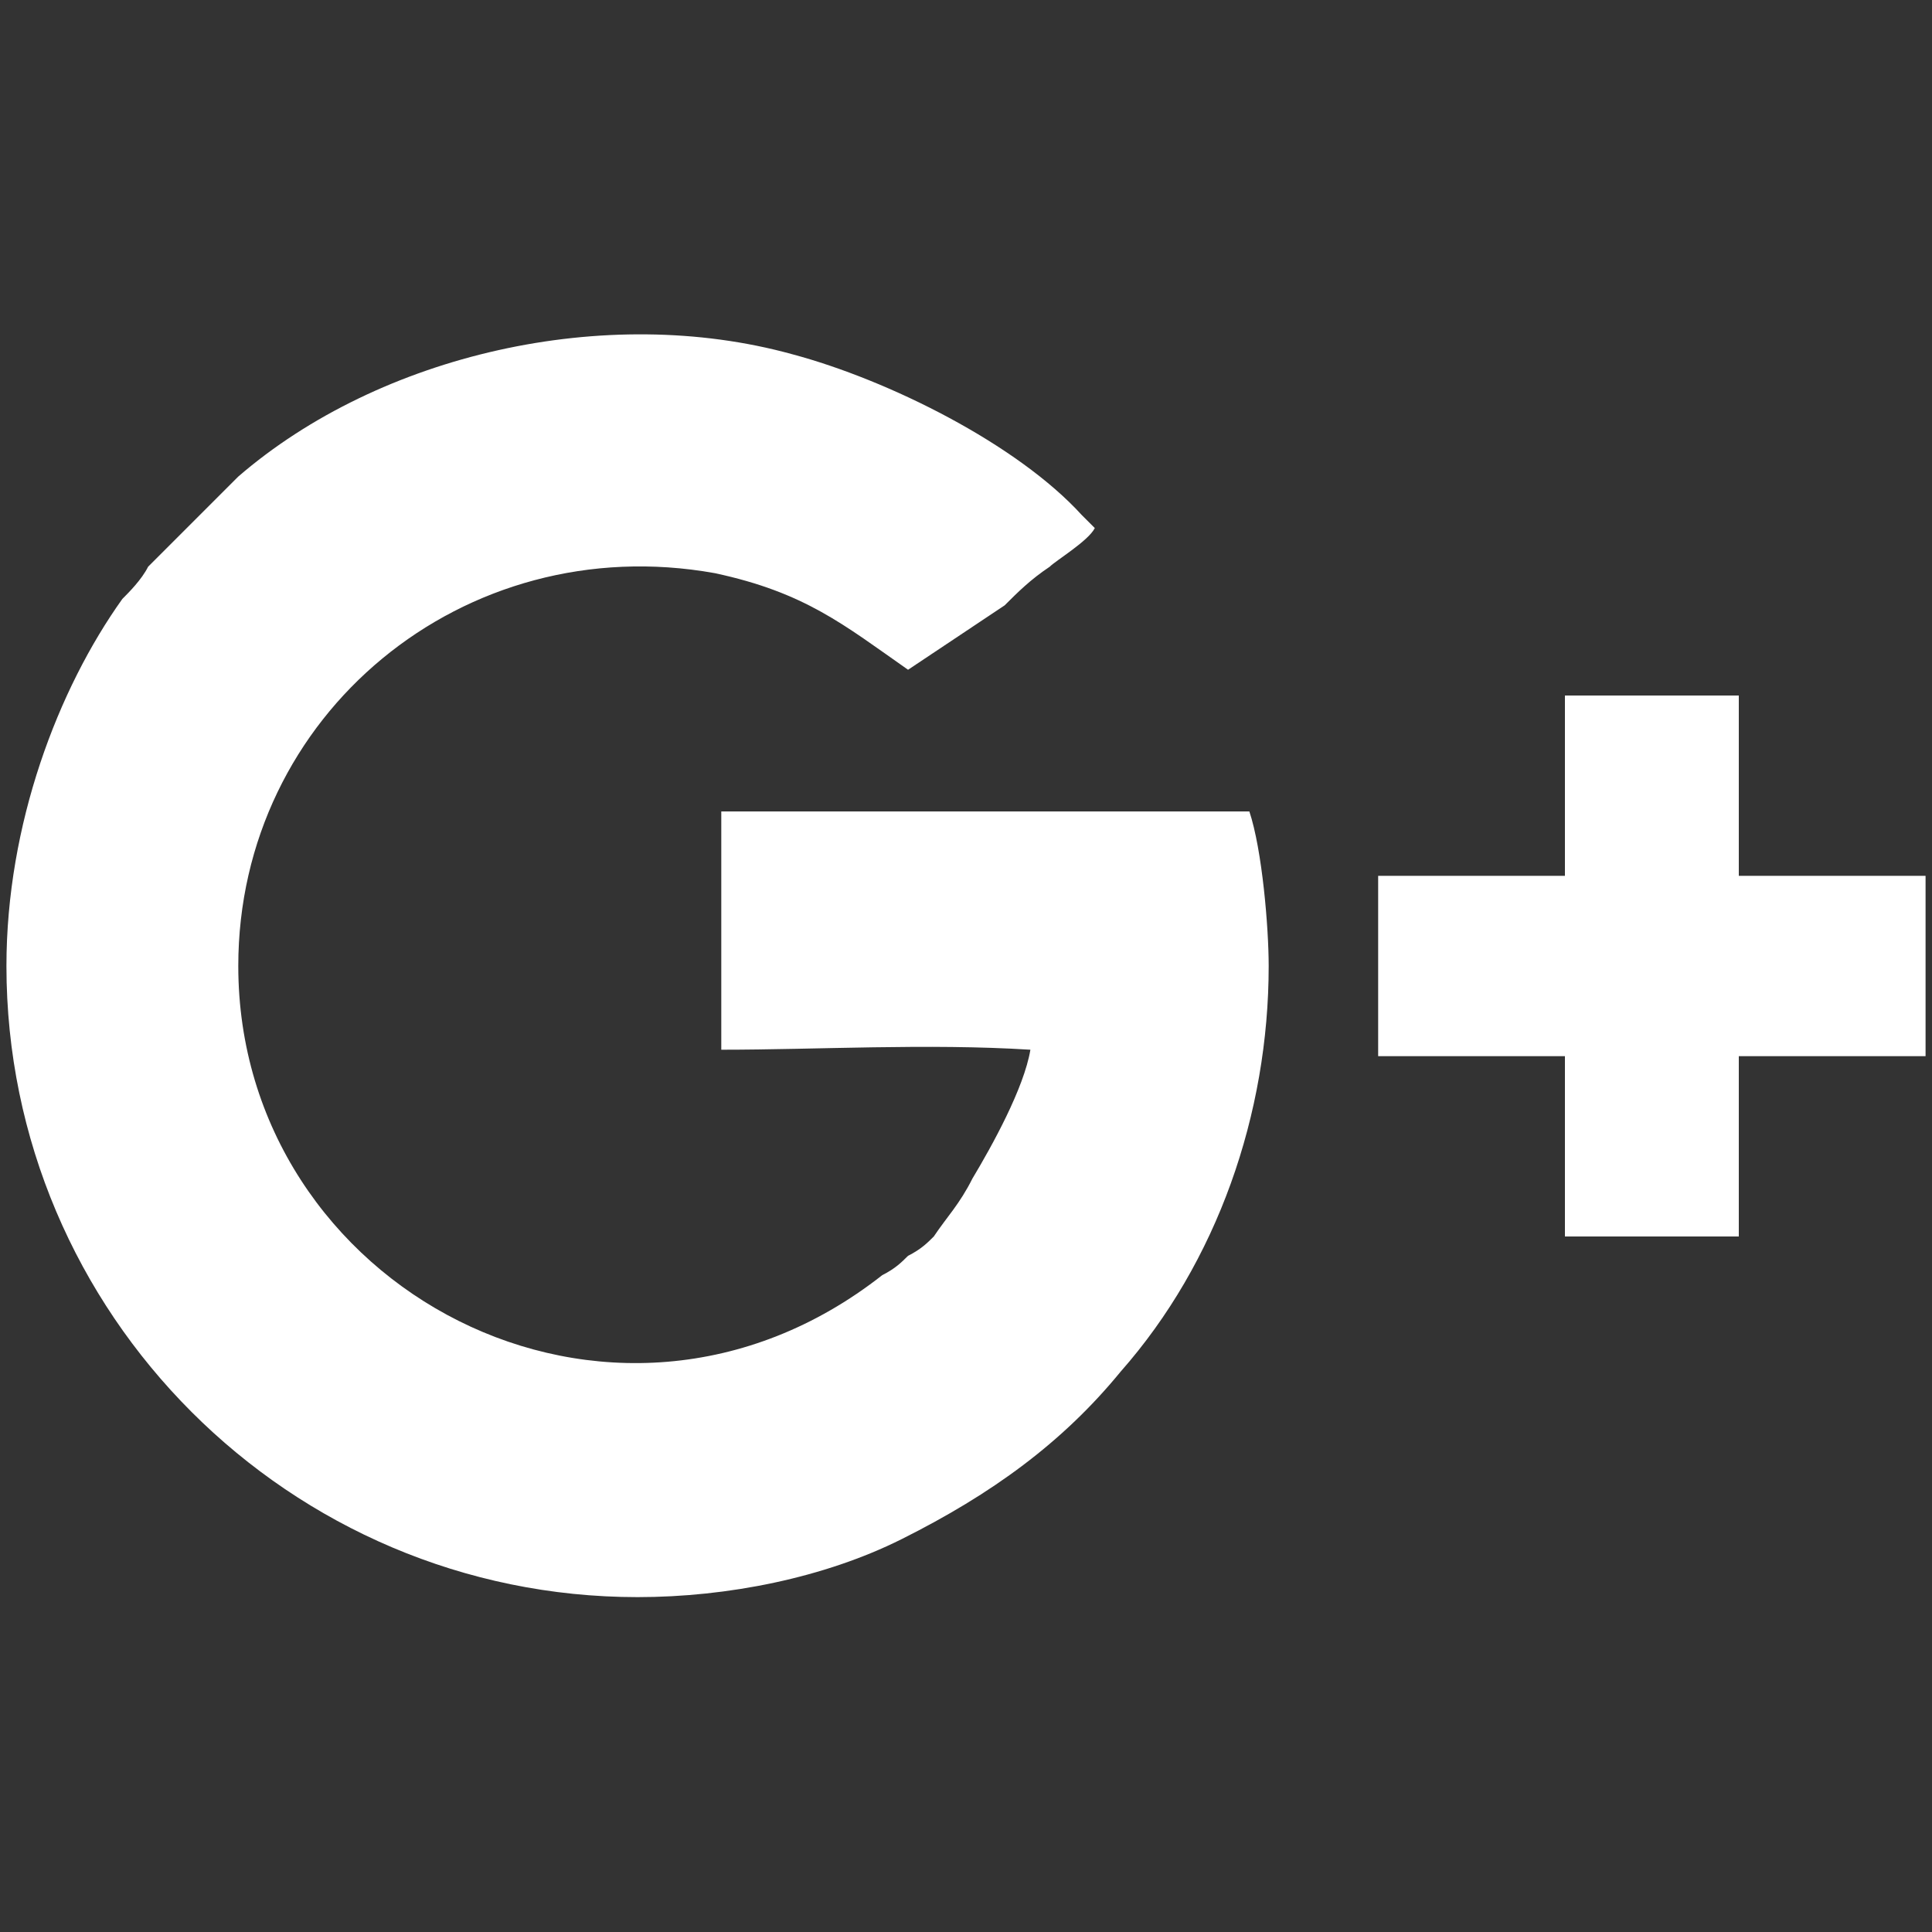 <?xml version="1.0" encoding="utf-8"?>
<!-- Generator: Adobe Illustrator 23.0.5, SVG Export Plug-In . SVG Version: 6.00 Build 0)  -->
<svg version="1.1" id="Layer_1" xmlns="http://www.w3.org/2000/svg" xmlns:xlink="http://www.w3.org/1999/xlink" x="0px" y="0px"
	 viewBox="0 0 300 300" style="enable-background:new 0 0 300 300;" xml:space="preserve">
<rect x="0" y="0" width="300" height="300" fill="#333333" stroke="none"/>
<style type="text/css">
	.st0{fill:none;}
	.st1{fill-rule:evenodd;clip-rule:evenodd;fill:#FFFFFF;}
</style>
<g id="Layer_x0020_1">
	<rect class="st0" width="300" height="300"/>
	<g id="_2850702385264">
		<path class="st1" d="M156,94c2-2,4-4,7-6c1-1,6-4,7-6c0,0-1-1-2-2c-10-11-30-21-45-25c-29-8-64,0-86,19L23,88c-1,2-3,4-4,5
			C9,107,1,128,1,150c0,54,44,98,98,98c14,0,29-3,41-9c14-7,25-15,34-26c15-17,23-40,23-63c0-6-1-18-3-24h-82v37c15,0,32-1,48,0
			c-1,6-6,15-9,20c-2,4-4,6-6,9c-1,1-2,2-4,3c-1,1-2,2-4,3c-42,33-100,2-100-48c0-39,35-68,74-61c14,3,20,8,30,15L156,94z"/>
		<polygon class="st1" points="243,136 214,136 214,164 243,164 243,192 270,192 270,164 299,164 299,136 270,136 270,108 243,108 
					"/>
	</g>
</g>
</svg>
